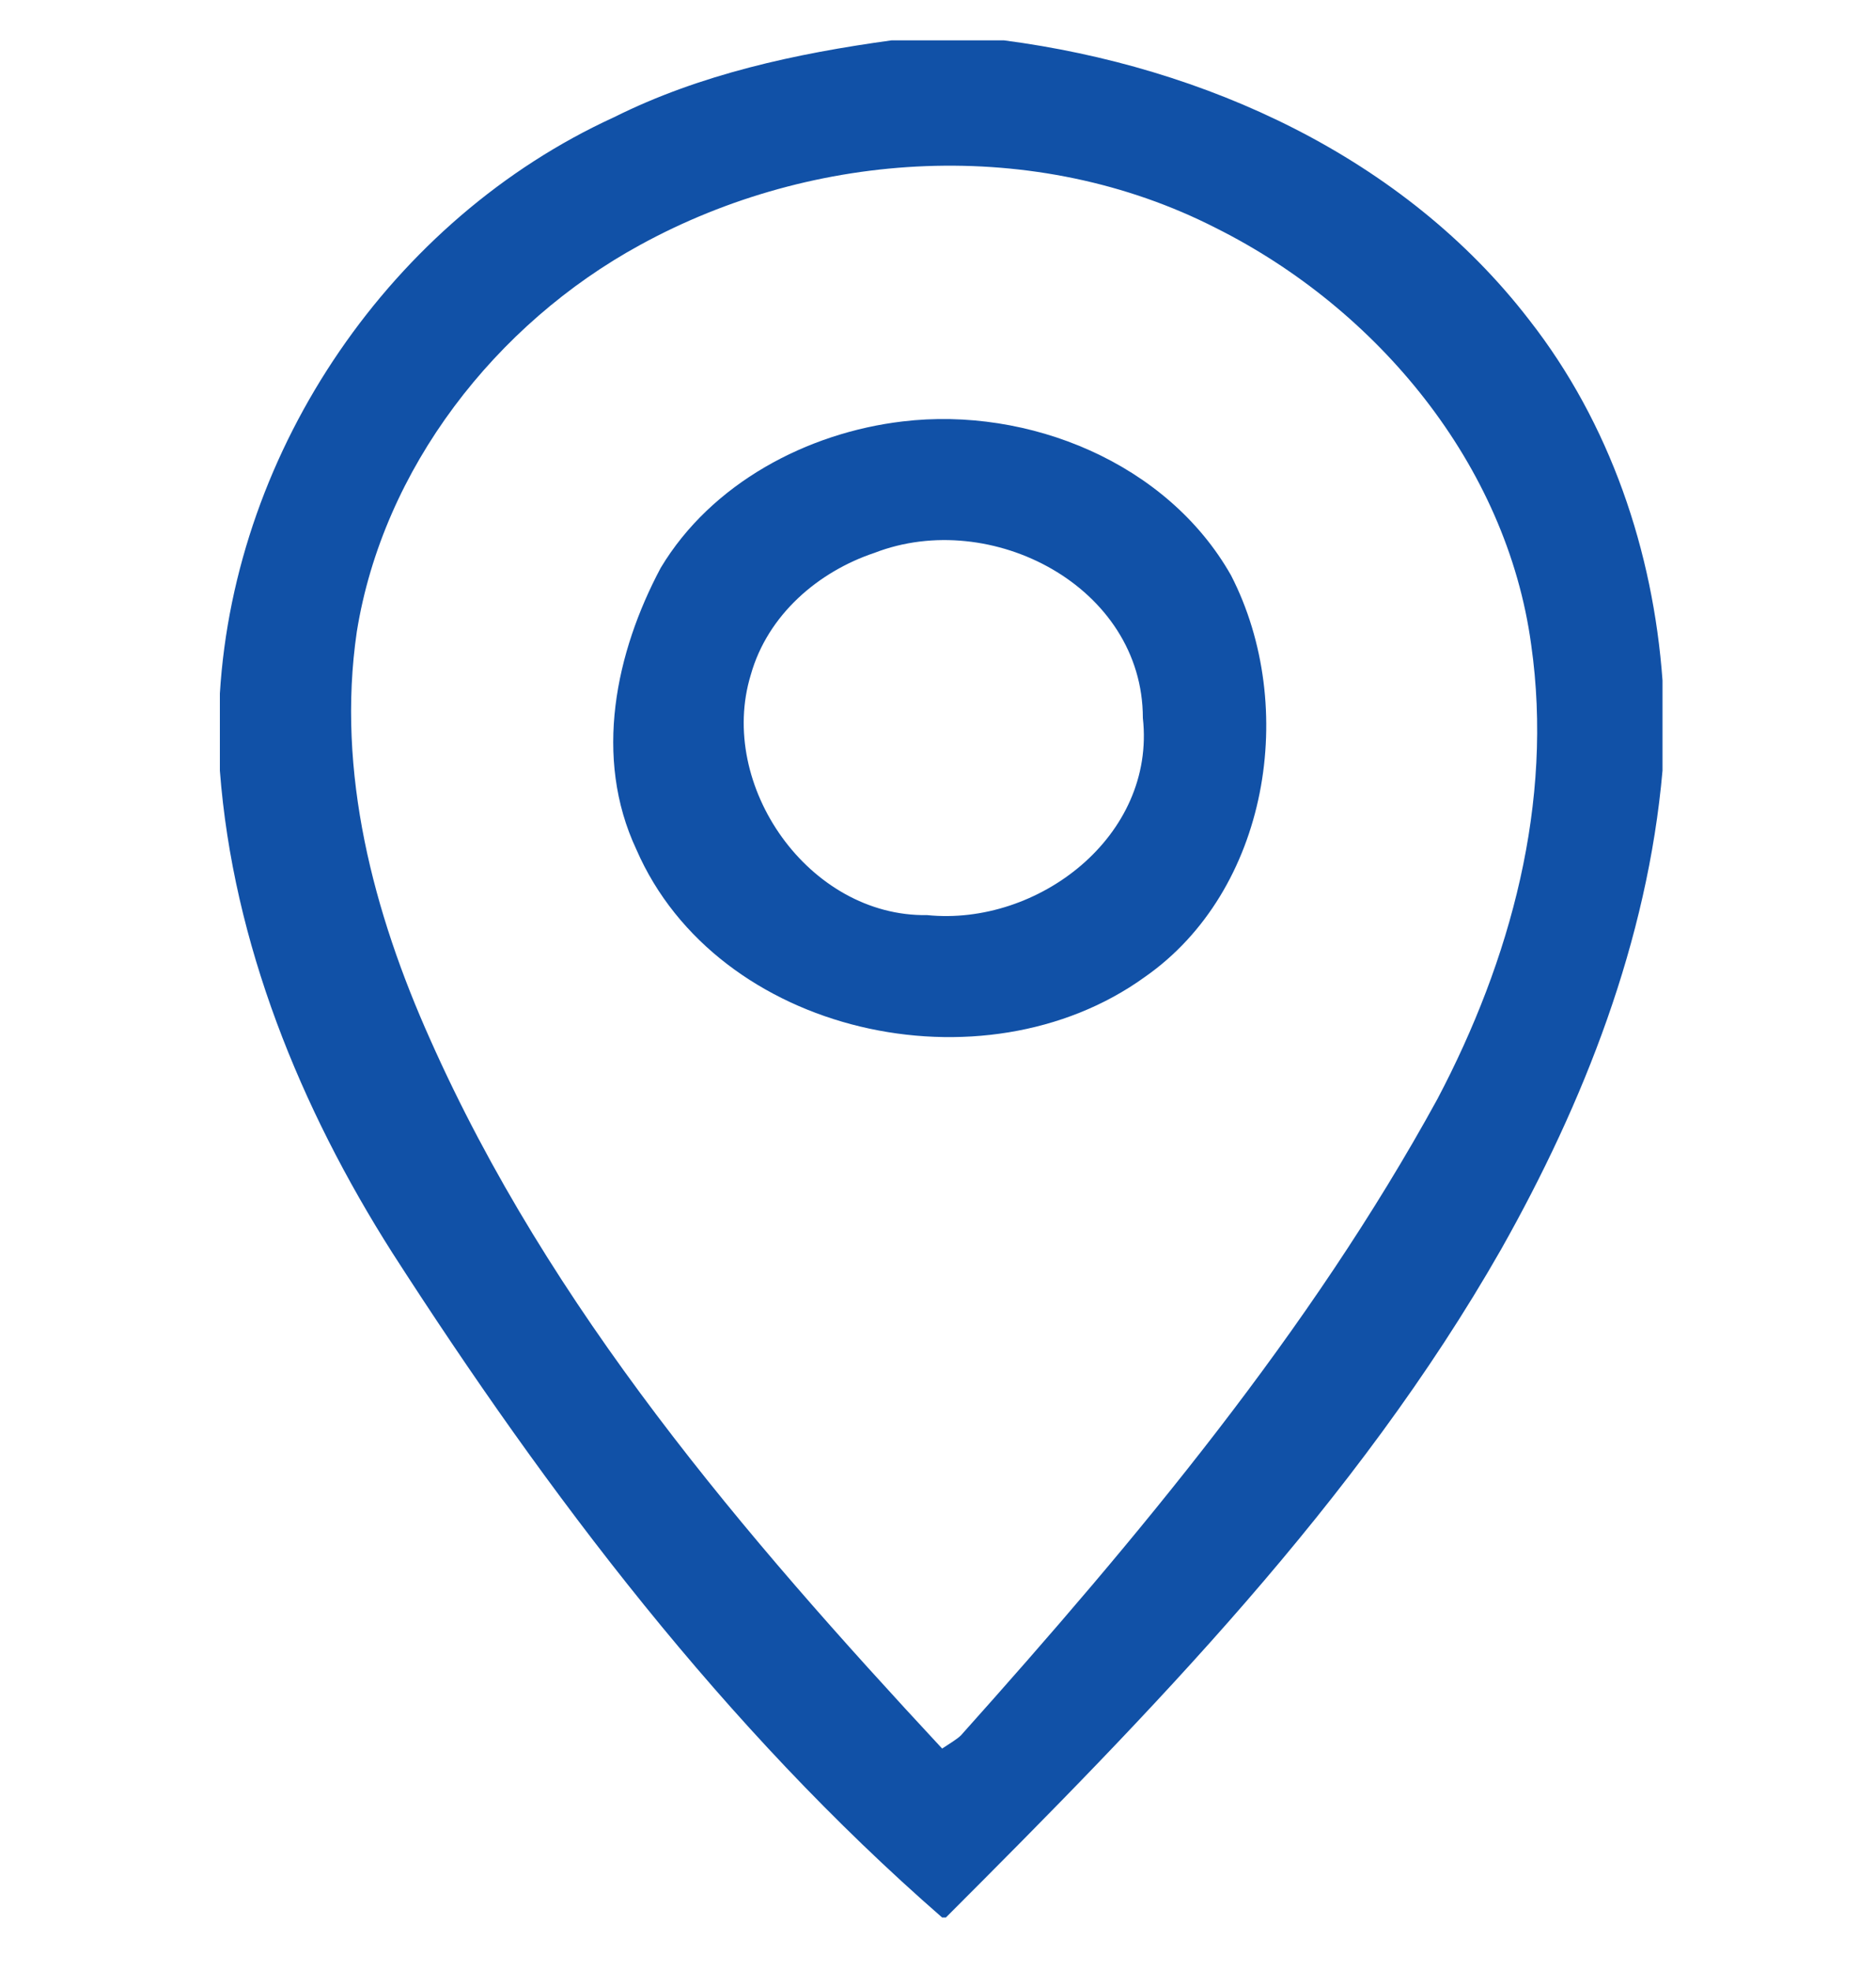 <svg xmlns="http://www.w3.org/2000/svg" fill="none" viewBox="0 0 20 21" height="21" width="20">
<g clip-path="url(#clip0_343_9891)">
<path fill="#1151A7" d="M9.504 0.43H10.704C12.844 0.71 14.964 1.67 16.304 3.41C17.164 4.51 17.624 5.87 17.724 7.25V8.21C17.564 10.03 16.884 11.75 16.004 13.31C14.464 16.01 12.264 18.25 10.084 20.43H10.044C7.724 18.41 5.844 15.93 4.184 13.35C3.204 11.81 2.484 10.05 2.344 8.21V7.39C2.504 4.77 4.184 2.33 6.544 1.25C7.464 0.79 8.484 0.57 9.504 0.43ZM6.824 2.61C5.284 3.45 4.084 4.99 3.804 6.73C3.584 8.23 3.984 9.73 4.584 11.07C5.864 13.95 7.924 16.35 10.044 18.63C10.104 18.59 10.204 18.53 10.244 18.49C12.124 16.39 13.964 14.19 15.324 11.71C16.104 10.23 16.564 8.55 16.324 6.87C16.064 4.95 14.684 3.29 12.964 2.43C11.044 1.45 8.684 1.59 6.824 2.61ZM9.624 4.49C10.964 4.33 12.444 4.93 13.124 6.13C13.844 7.53 13.524 9.49 12.204 10.41C10.484 11.65 7.644 11.03 6.784 9.05C6.324 8.07 6.564 6.95 7.044 6.05C7.584 5.15 8.604 4.61 9.624 4.49ZM9.324 5.89C8.724 6.09 8.184 6.55 8.004 7.19C7.644 8.37 8.624 9.77 9.884 9.75C11.064 9.87 12.324 8.91 12.184 7.65C12.184 6.25 10.564 5.41 9.324 5.89Z"></path>
</g>
<defs>
<clipPath id="clip0_343_9891">
<rect transform="translate(0 0.43)" fill="white" height="20" width="20"></rect>
</clipPath>
</defs>
</svg>
